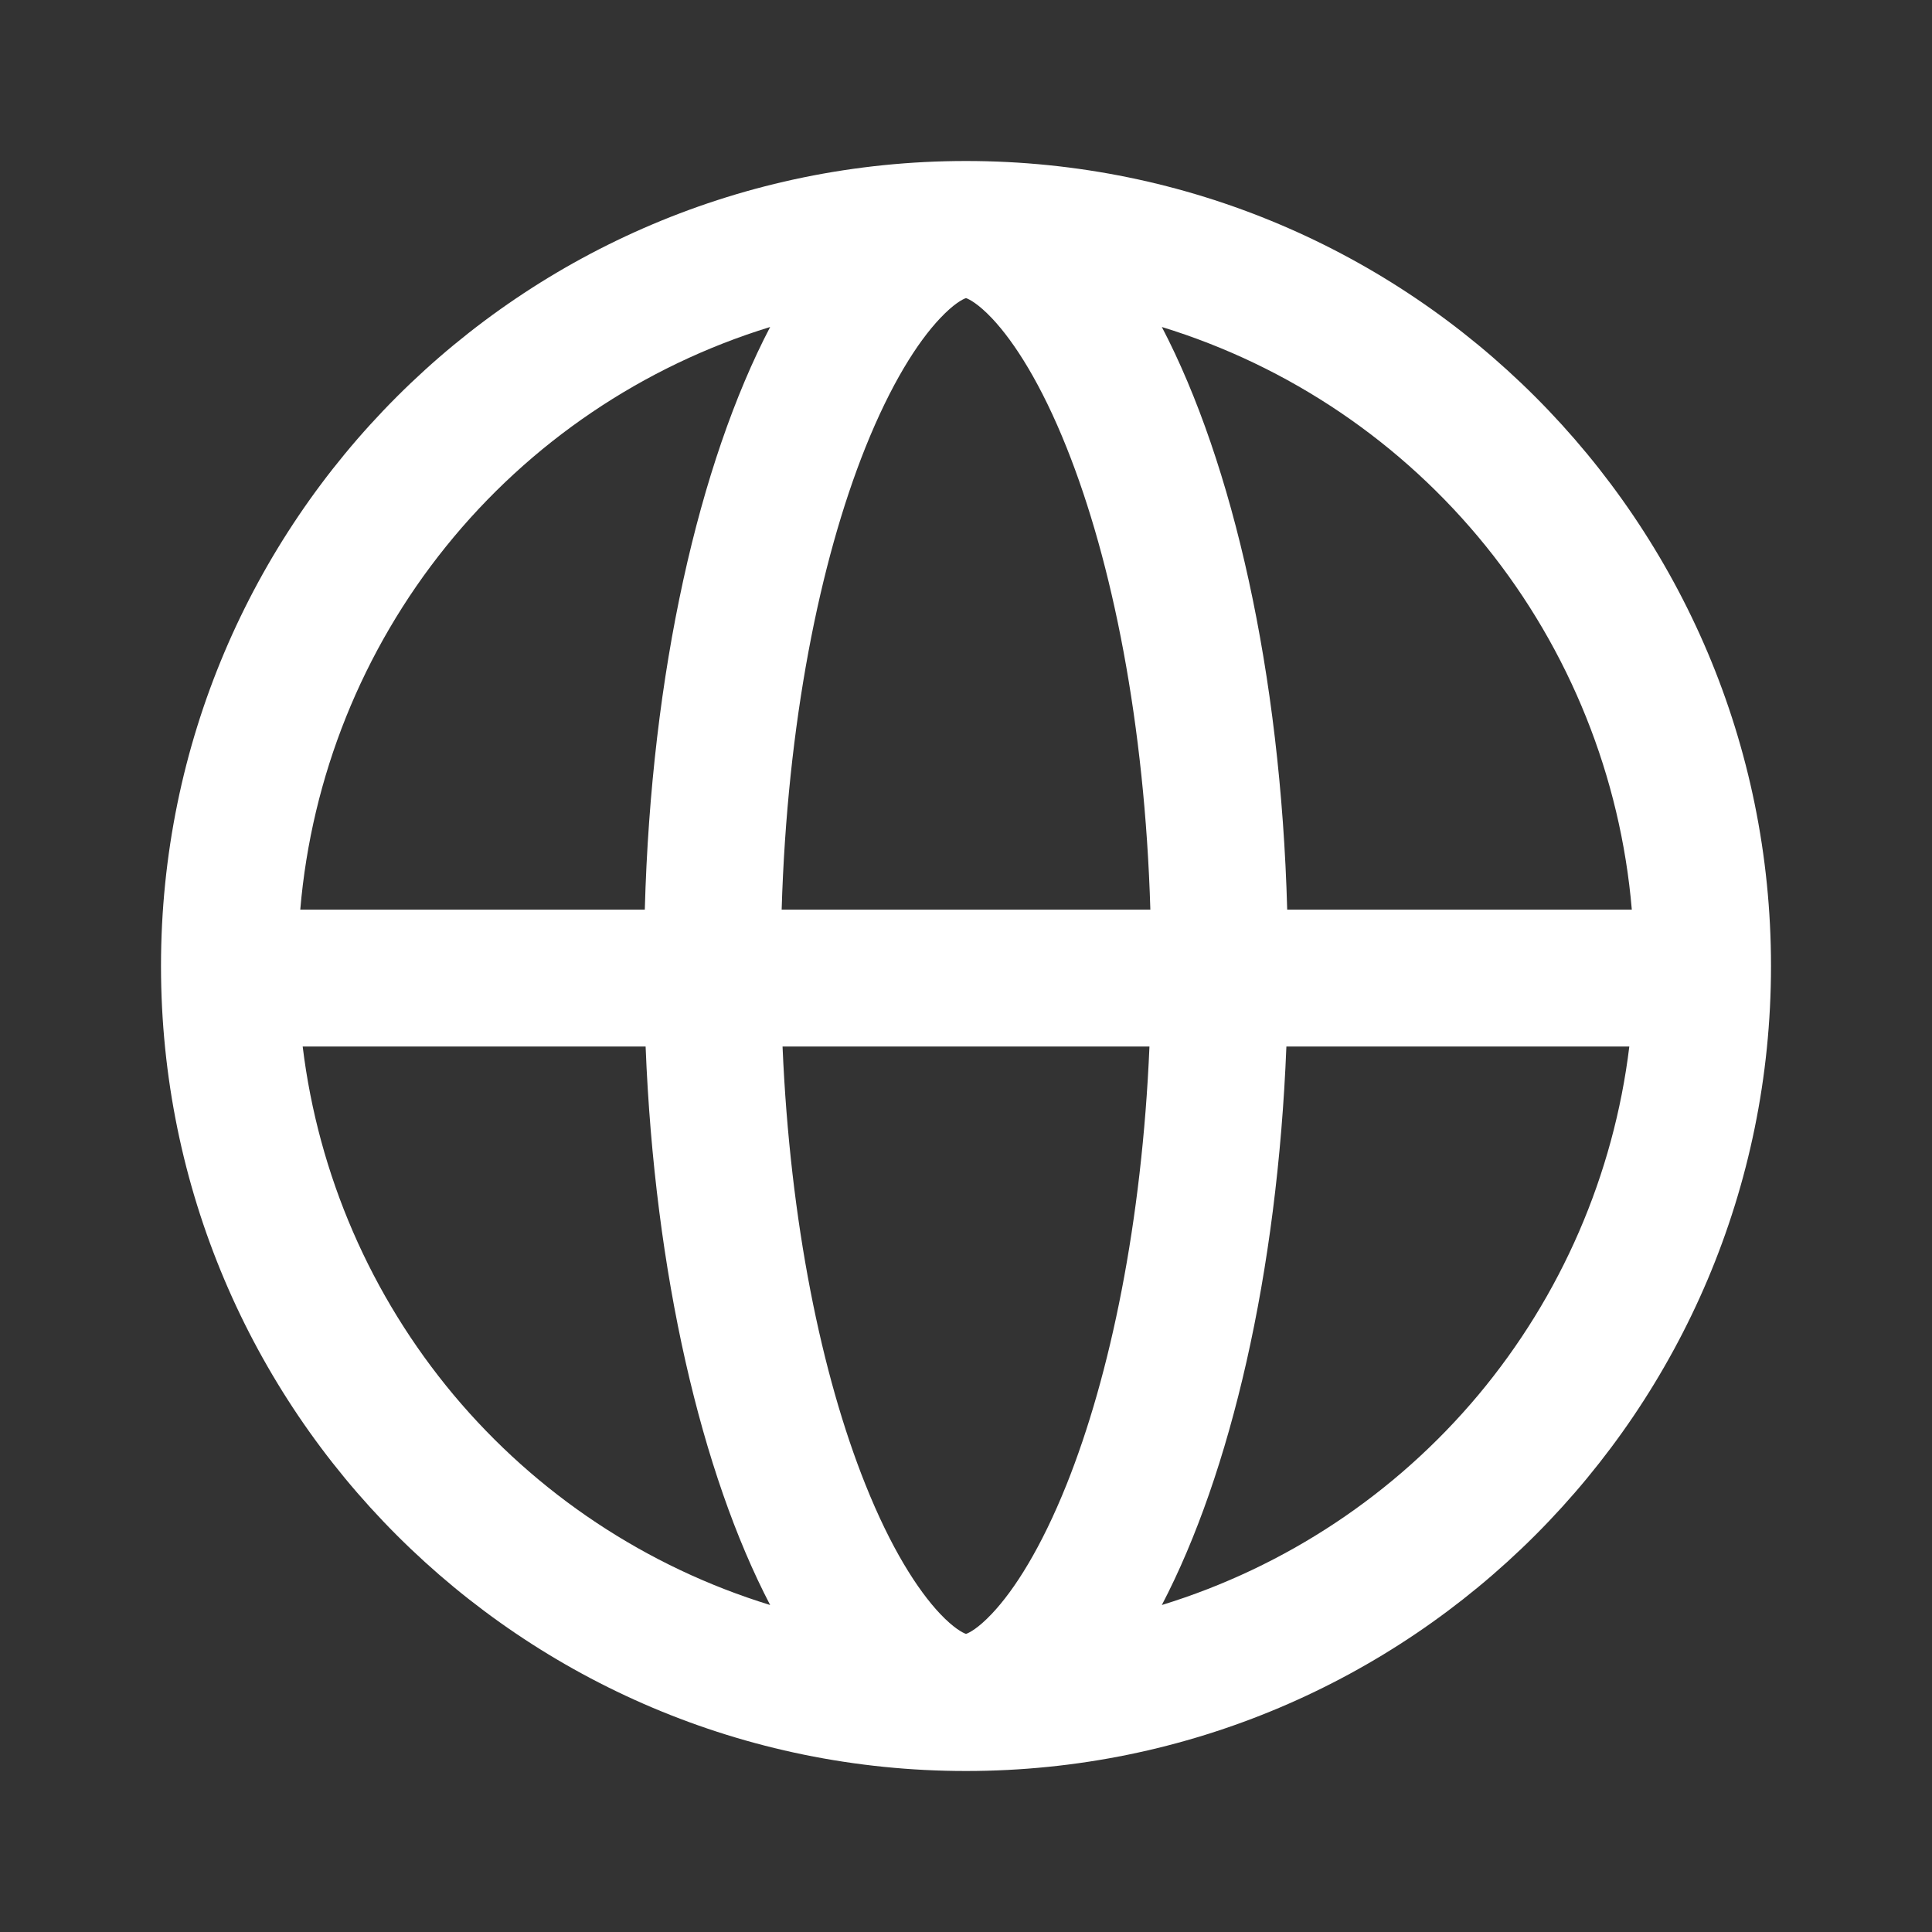 <svg width="24" height="24" viewBox="0 0 24 24" fill="none" xmlns="http://www.w3.org/2000/svg">
<rect x="0" y="0" width="24" height="24" fill="#333333" stroke="none"/>
<g id="Frame">
<path id="Vector" d="M22 12C22 6.477 17.523 2 12 2C6.477 2 2 6.477 2 12C2 17.523 6.477 22 12 22C17.523 22 22 17.523 22 12ZM8.02 13C8.132 15.823 8.714 18.3 9.567 19.938C8.032 19.466 6.667 18.56 5.636 17.329C4.606 16.097 3.954 14.594 3.76 13H8.02V13ZM9.721 13H14.279C14.186 15.182 13.794 17.08 13.25 18.44C12.935 19.226 12.604 19.748 12.322 20.046C12.149 20.229 12.041 20.283 12 20.297C11.96 20.283 11.851 20.229 11.678 20.047C11.396 19.748 11.064 19.226 10.75 18.44C10.206 17.08 9.814 15.182 9.721 13ZM14.29 11.3H9.71C9.779 8.992 10.181 6.982 10.75 5.56C11.065 4.774 11.396 4.252 11.678 3.954C11.851 3.771 11.959 3.717 12 3.703C12.04 3.717 12.149 3.771 12.322 3.953C12.604 4.252 12.936 4.774 13.25 5.56C13.819 6.982 14.221 8.992 14.29 11.3V11.3ZM15.98 13H20.24C20.046 14.594 19.394 16.097 18.364 17.329C17.333 18.56 15.968 19.466 14.433 19.938C15.287 18.301 15.868 15.823 15.98 13V13ZM20.27 11.3H15.99C15.909 8.353 15.317 5.757 14.433 4.062C16.017 4.548 17.419 5.498 18.46 6.787C19.5 8.077 20.131 9.649 20.271 11.3H20.27ZM8.01 11.3H3.73C3.87 9.649 4.501 8.078 5.541 6.788C6.581 5.498 7.983 4.549 9.567 4.062C8.683 5.757 8.09 8.352 8.01 11.3Z" fill="white"/>
</g>
</svg>
